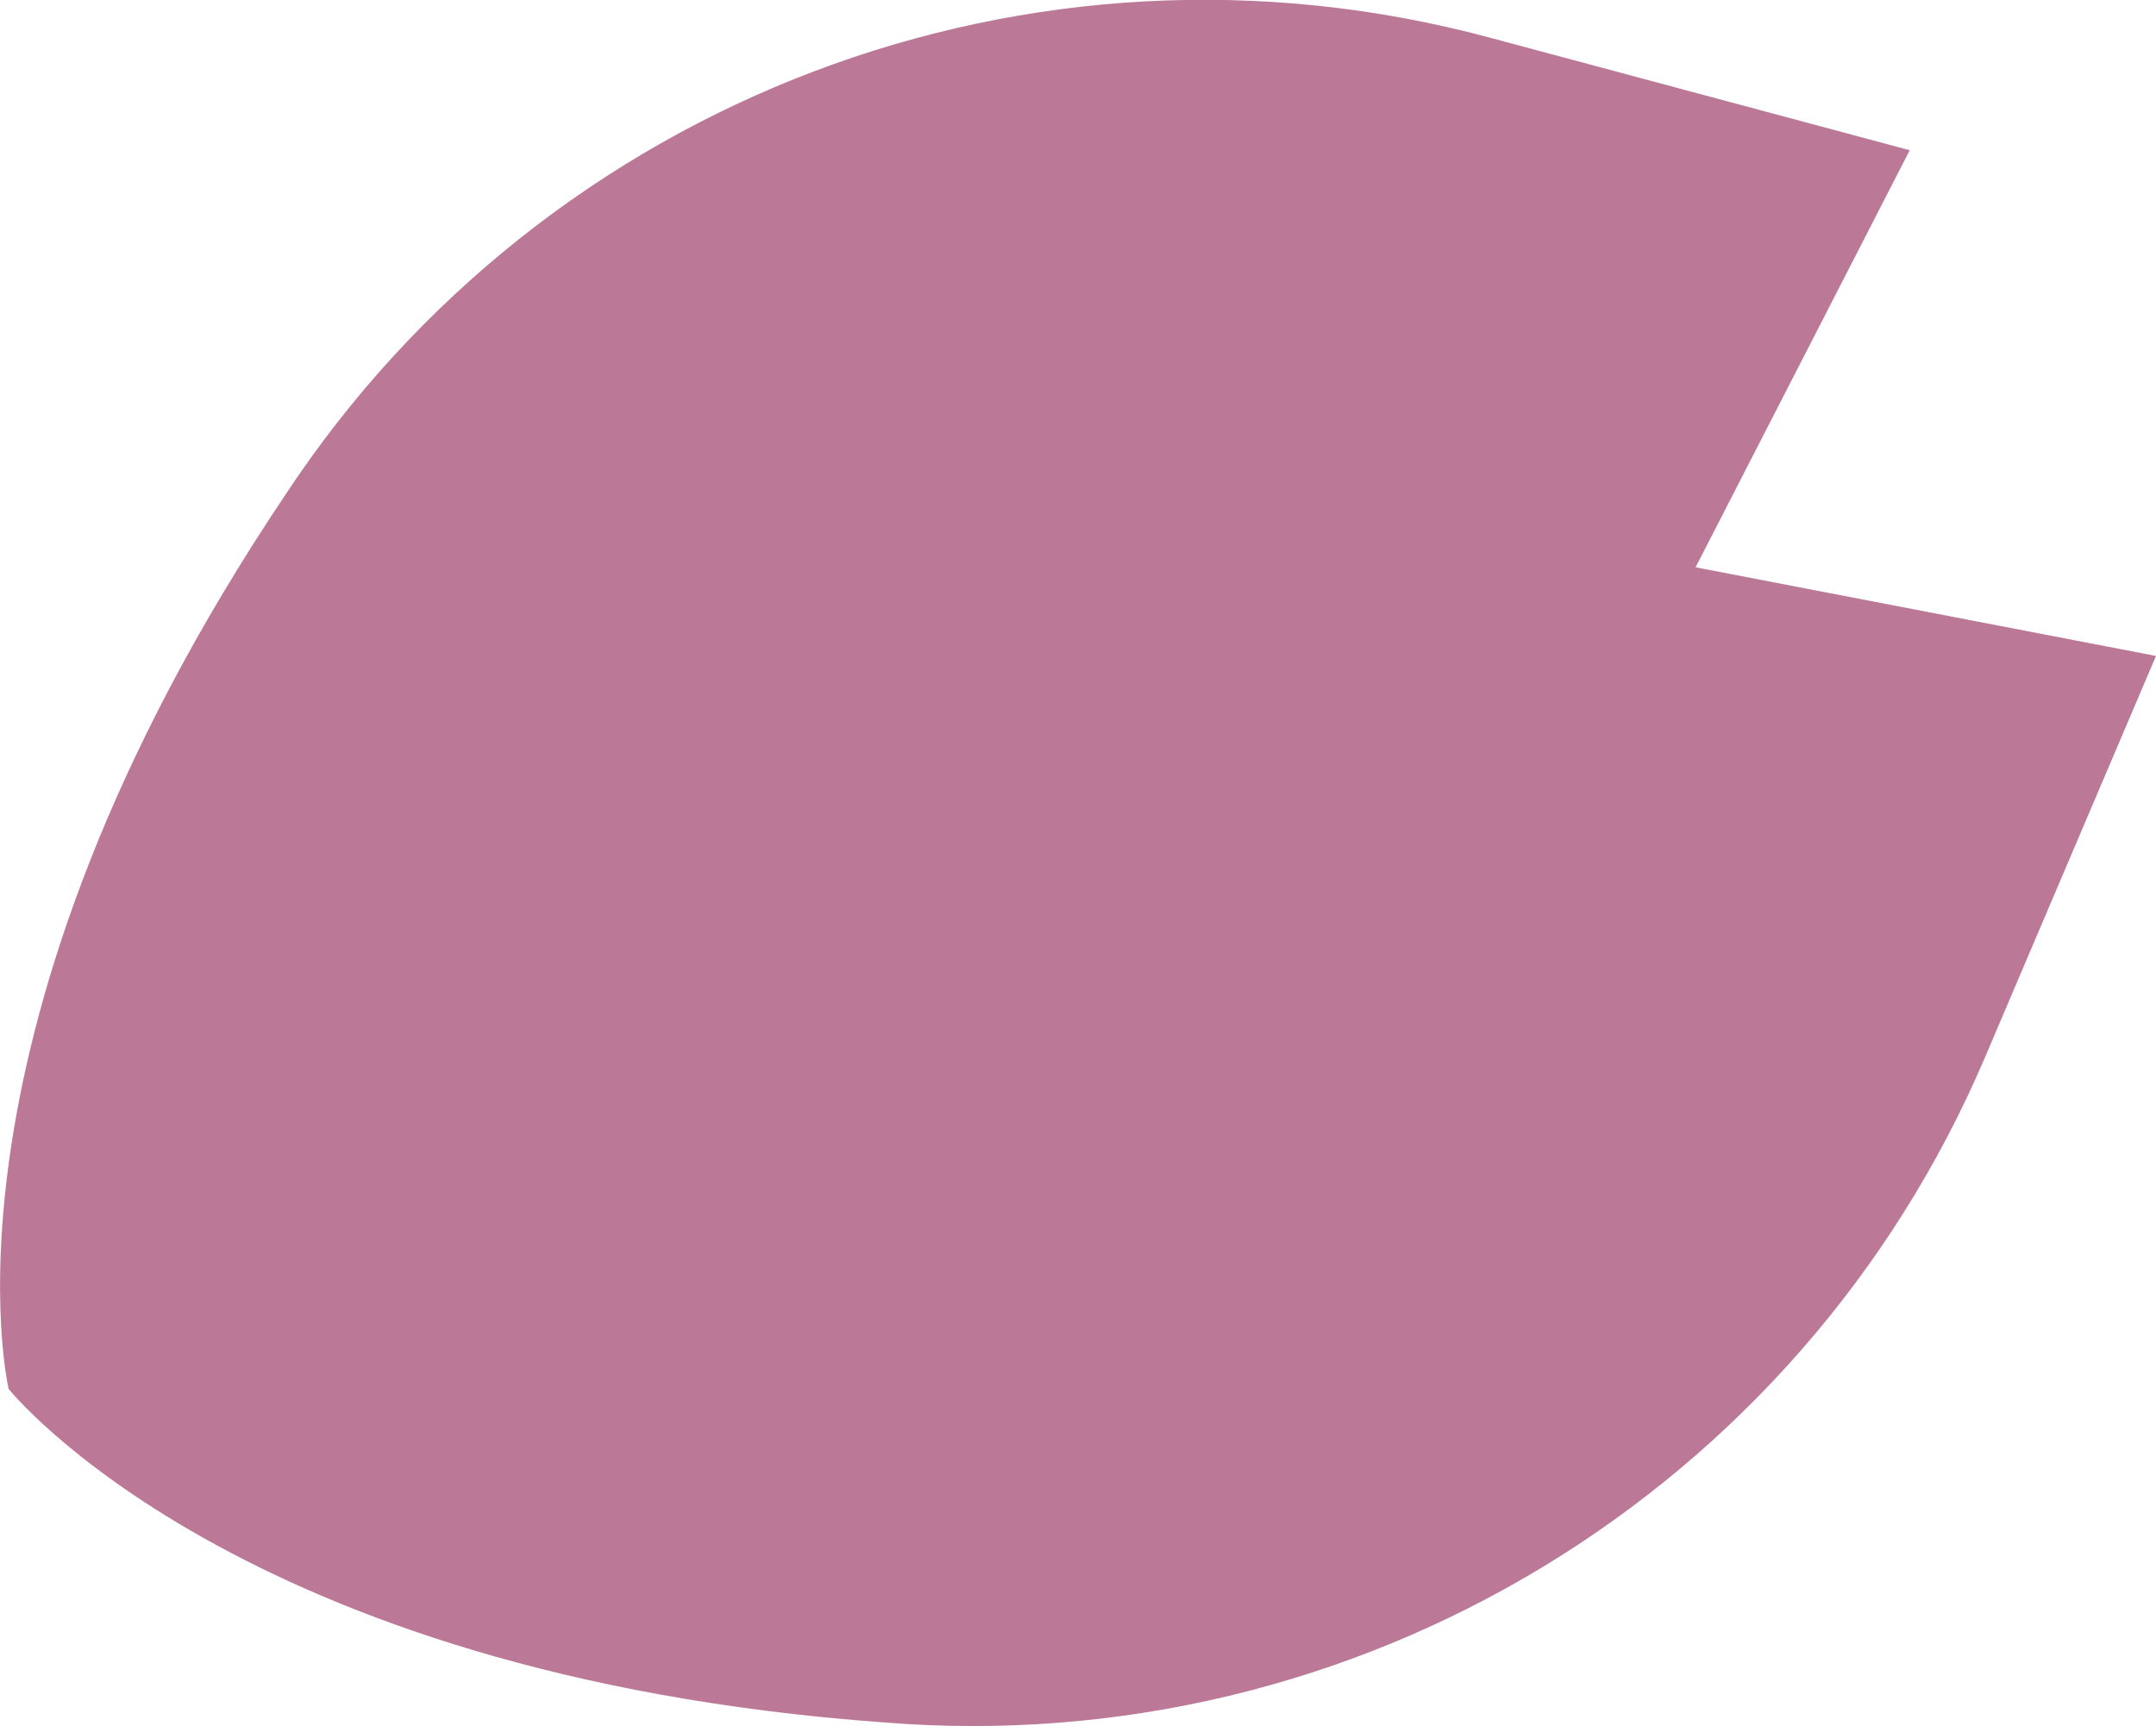 <?xml version="1.0" encoding="UTF-8"?><svg id="Calque_2" xmlns="http://www.w3.org/2000/svg" viewBox="0 0 72.49 58.03"><defs><style>.cls-1{fill:#bc7997;stroke-width:0px;}</style></defs><g id="Calque_1-2"><path class="cls-1" d="m.29,46.69s7.68,9.63,29.42,11.21c15.88,1.29,30.8-7.72,37.04-22.38l5.74-13.47-15.48-2.98,7.2-14.02-14.14-3.79c-15.39-4.13-31.69,2.06-40.46,15.35C-2.55,34.71.29,46.69.29,46.69Z"/></g></svg>